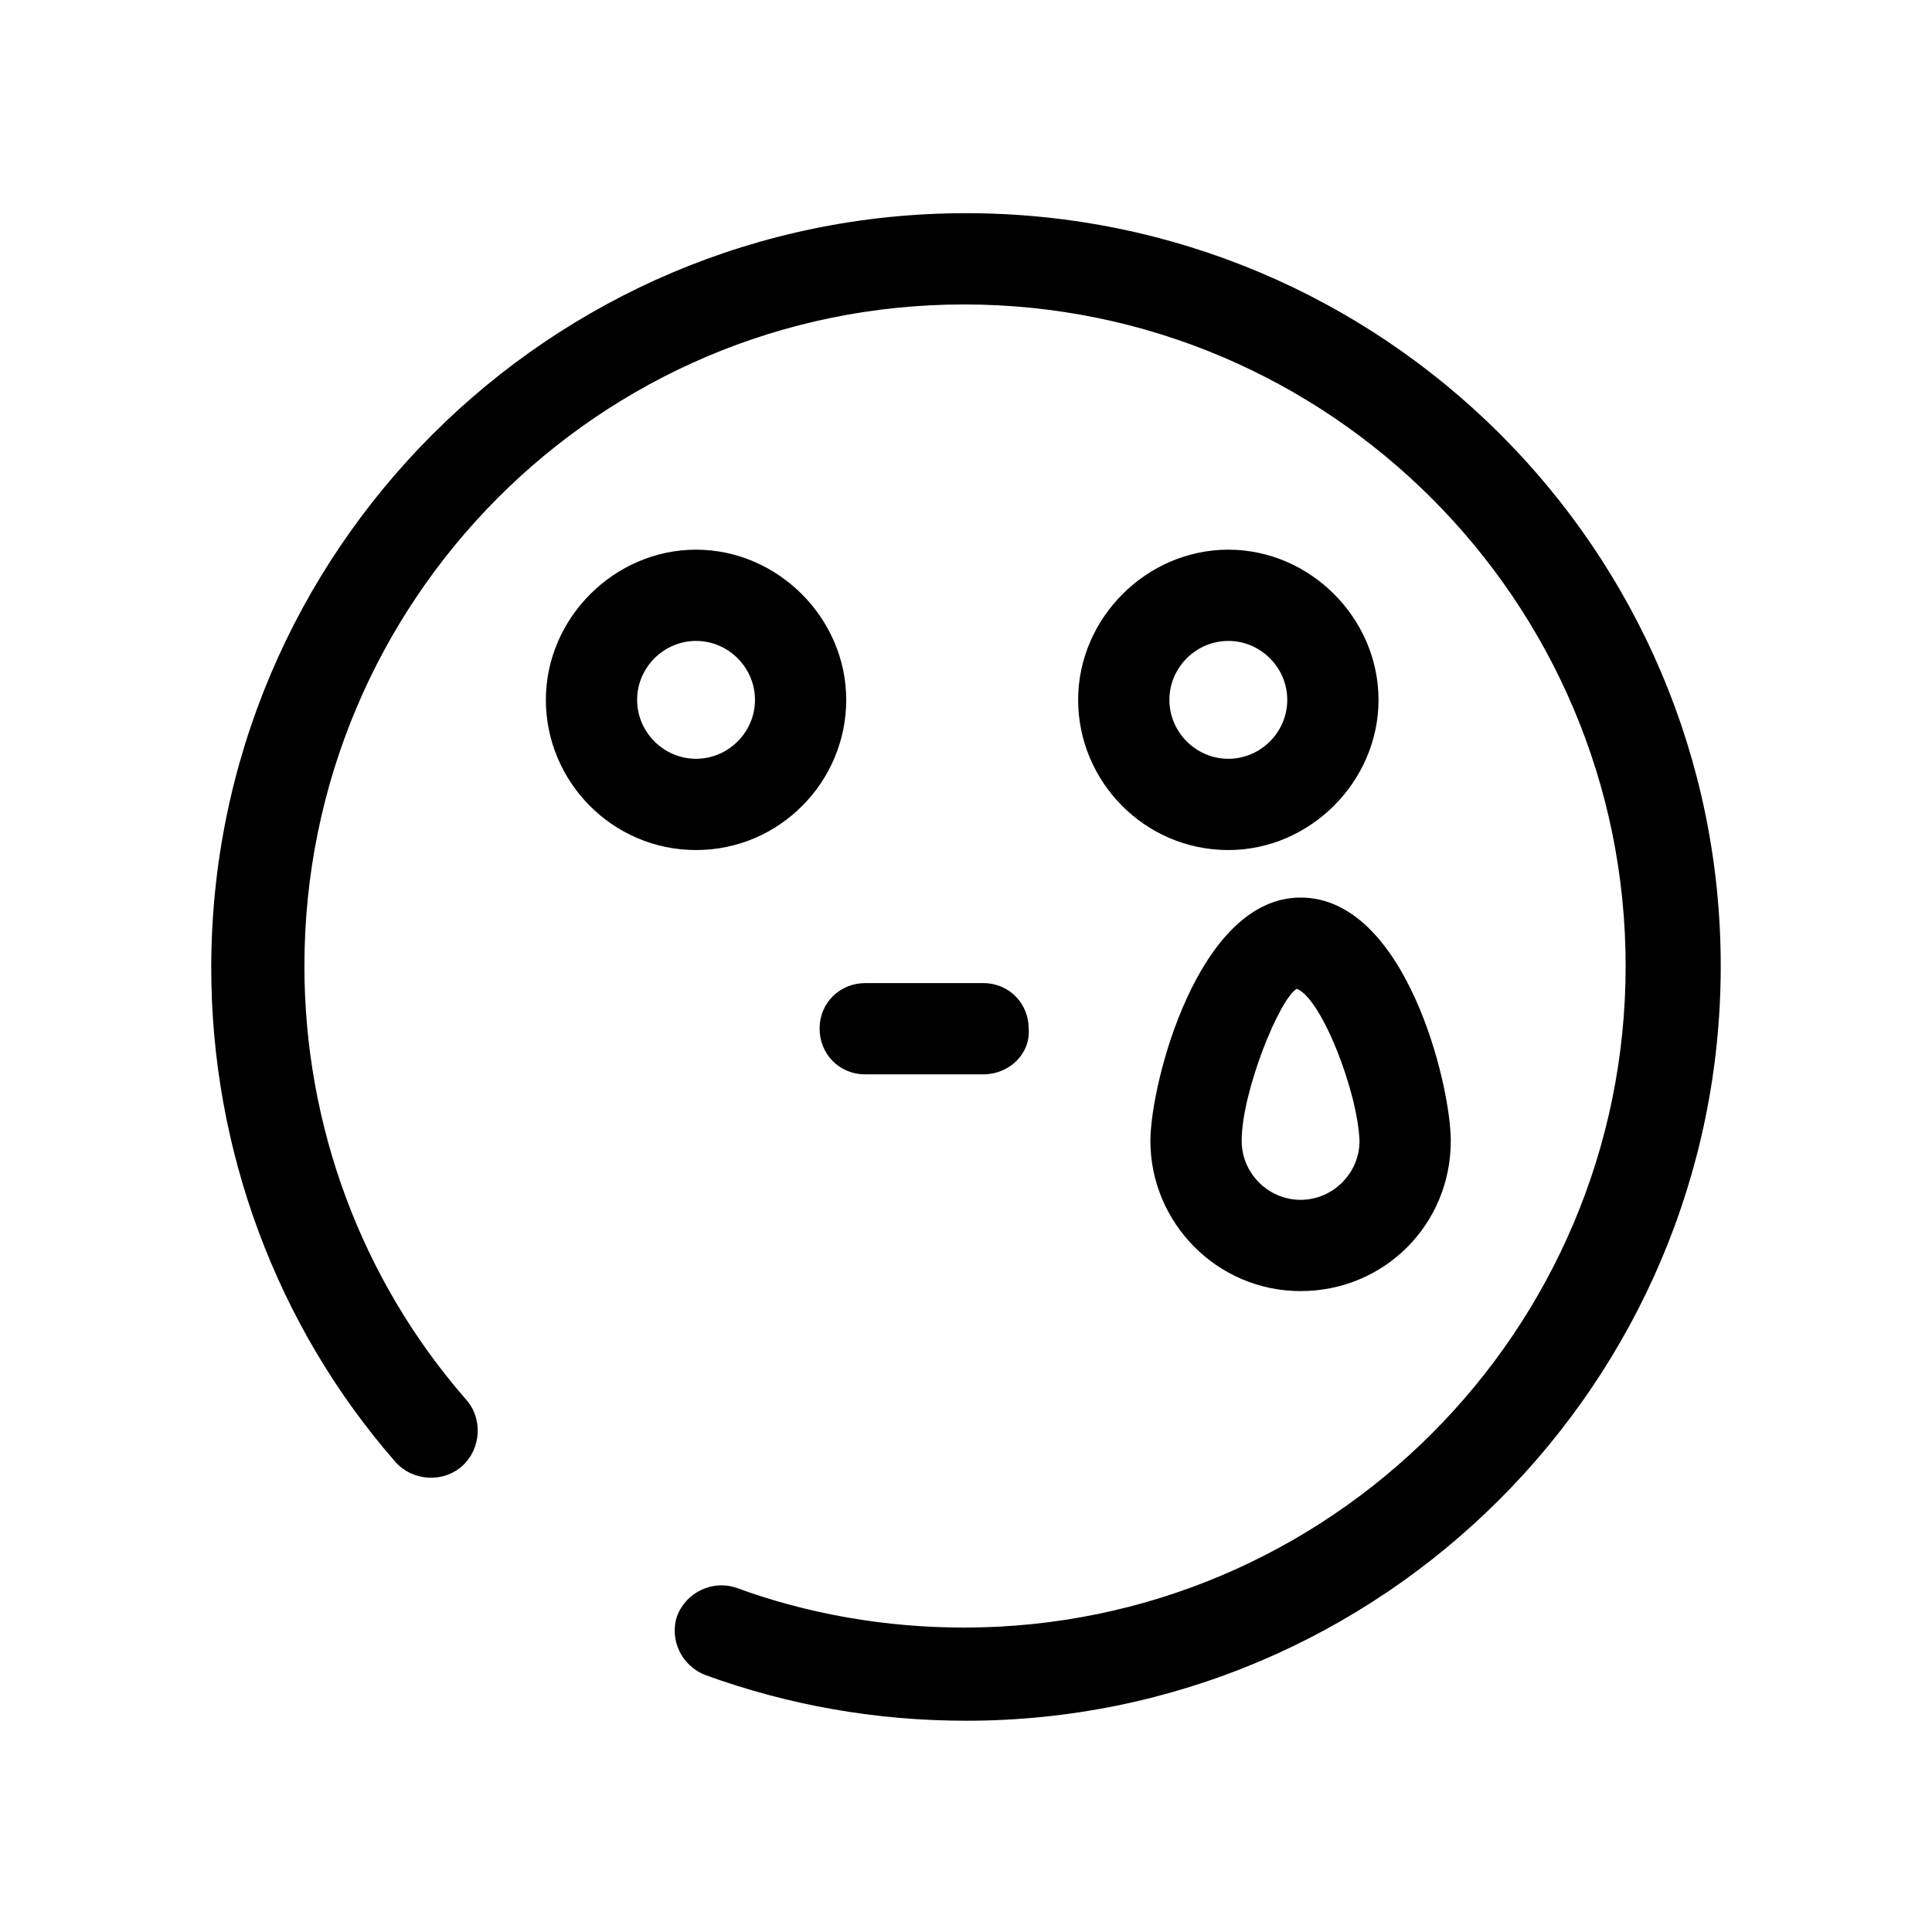 <?xml version="1.0" encoding="UTF-8"?>
<!-- Uploaded to: SVG Repo, www.svgrepo.com, Generator: SVG Repo Mixer Tools -->
<svg fill="#000000" width="800px" height="800px" version="1.1" viewBox="144 144 512 512" xmlns="http://www.w3.org/2000/svg">
 <g>
  <path d="m404.53 428.71h-31.234c-7.055 0-12.09-5.543-12.09-12.09 0-7.055 5.543-12.09 12.09-12.09h31.234c7.055 0 12.09 5.543 12.09 12.09 0.508 6.547-5.035 12.09-12.09 12.09z"/>
  <path d="m400 600.01c-23.68 0-46.855-4.031-69.023-12.09-6.551-2.519-9.574-9.574-7.559-15.617 2.519-6.551 9.574-9.574 15.617-7.559 19.145 7.055 39.801 10.578 60.457 10.578 96.73 0 175.32-78.594 175.32-175.32s-78.594-175.32-175.32-175.32c-96.73-0.004-174.82 78.59-174.82 175.32 0 42.32 15.113 83.129 42.824 114.87 4.535 5.039 4.031 13.098-1.008 17.633-5.039 4.535-13.098 4.031-17.633-1.008-31.738-36.273-48.871-83.129-48.871-130.99 0-110.34 89.68-200.01 200.01-200.01 110.34 0 200.02 89.176 200.02 199.51 0 110.33-89.68 200.01-200.01 200.01z"/>
  <path d="m328.46 369.27c-22.168 0-39.801-18.137-39.801-39.801 0-21.664 18.137-39.801 39.801-39.801 21.664 0 39.801 18.137 39.801 39.801 0 21.664-17.633 39.801-39.801 39.801zm0-55.418c-8.566 0-15.617 7.055-15.617 15.617 0 8.566 7.055 15.617 15.617 15.617 8.566 0 15.617-7.055 15.617-15.617s-7.051-15.617-15.617-15.617z"/>
  <path d="m469.52 369.27c-22.168 0-39.801-18.137-39.801-39.801 0-21.664 18.137-39.801 39.801-39.801 21.664 0 39.801 18.137 39.801 39.801 0 21.664-18.137 39.801-39.801 39.801zm0-55.418c-8.566 0-15.617 7.055-15.617 15.617 0 8.566 7.055 15.617 15.617 15.617 8.566 0 15.617-7.055 15.617-15.617s-7.051-15.617-15.617-15.617z"/>
  <path d="m488.67 486.15c-22.168 0-39.801-18.137-39.801-39.801 0-15.113 12.594-64.488 39.801-64.488 27.711 0 39.801 49.375 39.801 64.488 0 22.168-17.633 39.801-39.801 39.801zm-1.008-80.105c-4.535 2.519-14.609 27.207-14.609 40.305 0 8.566 7.055 15.617 15.617 15.617 8.566 0 15.617-7.055 15.617-15.617-0.5-13.098-10.074-37.785-16.625-40.305z"/>
 </g>
</svg>